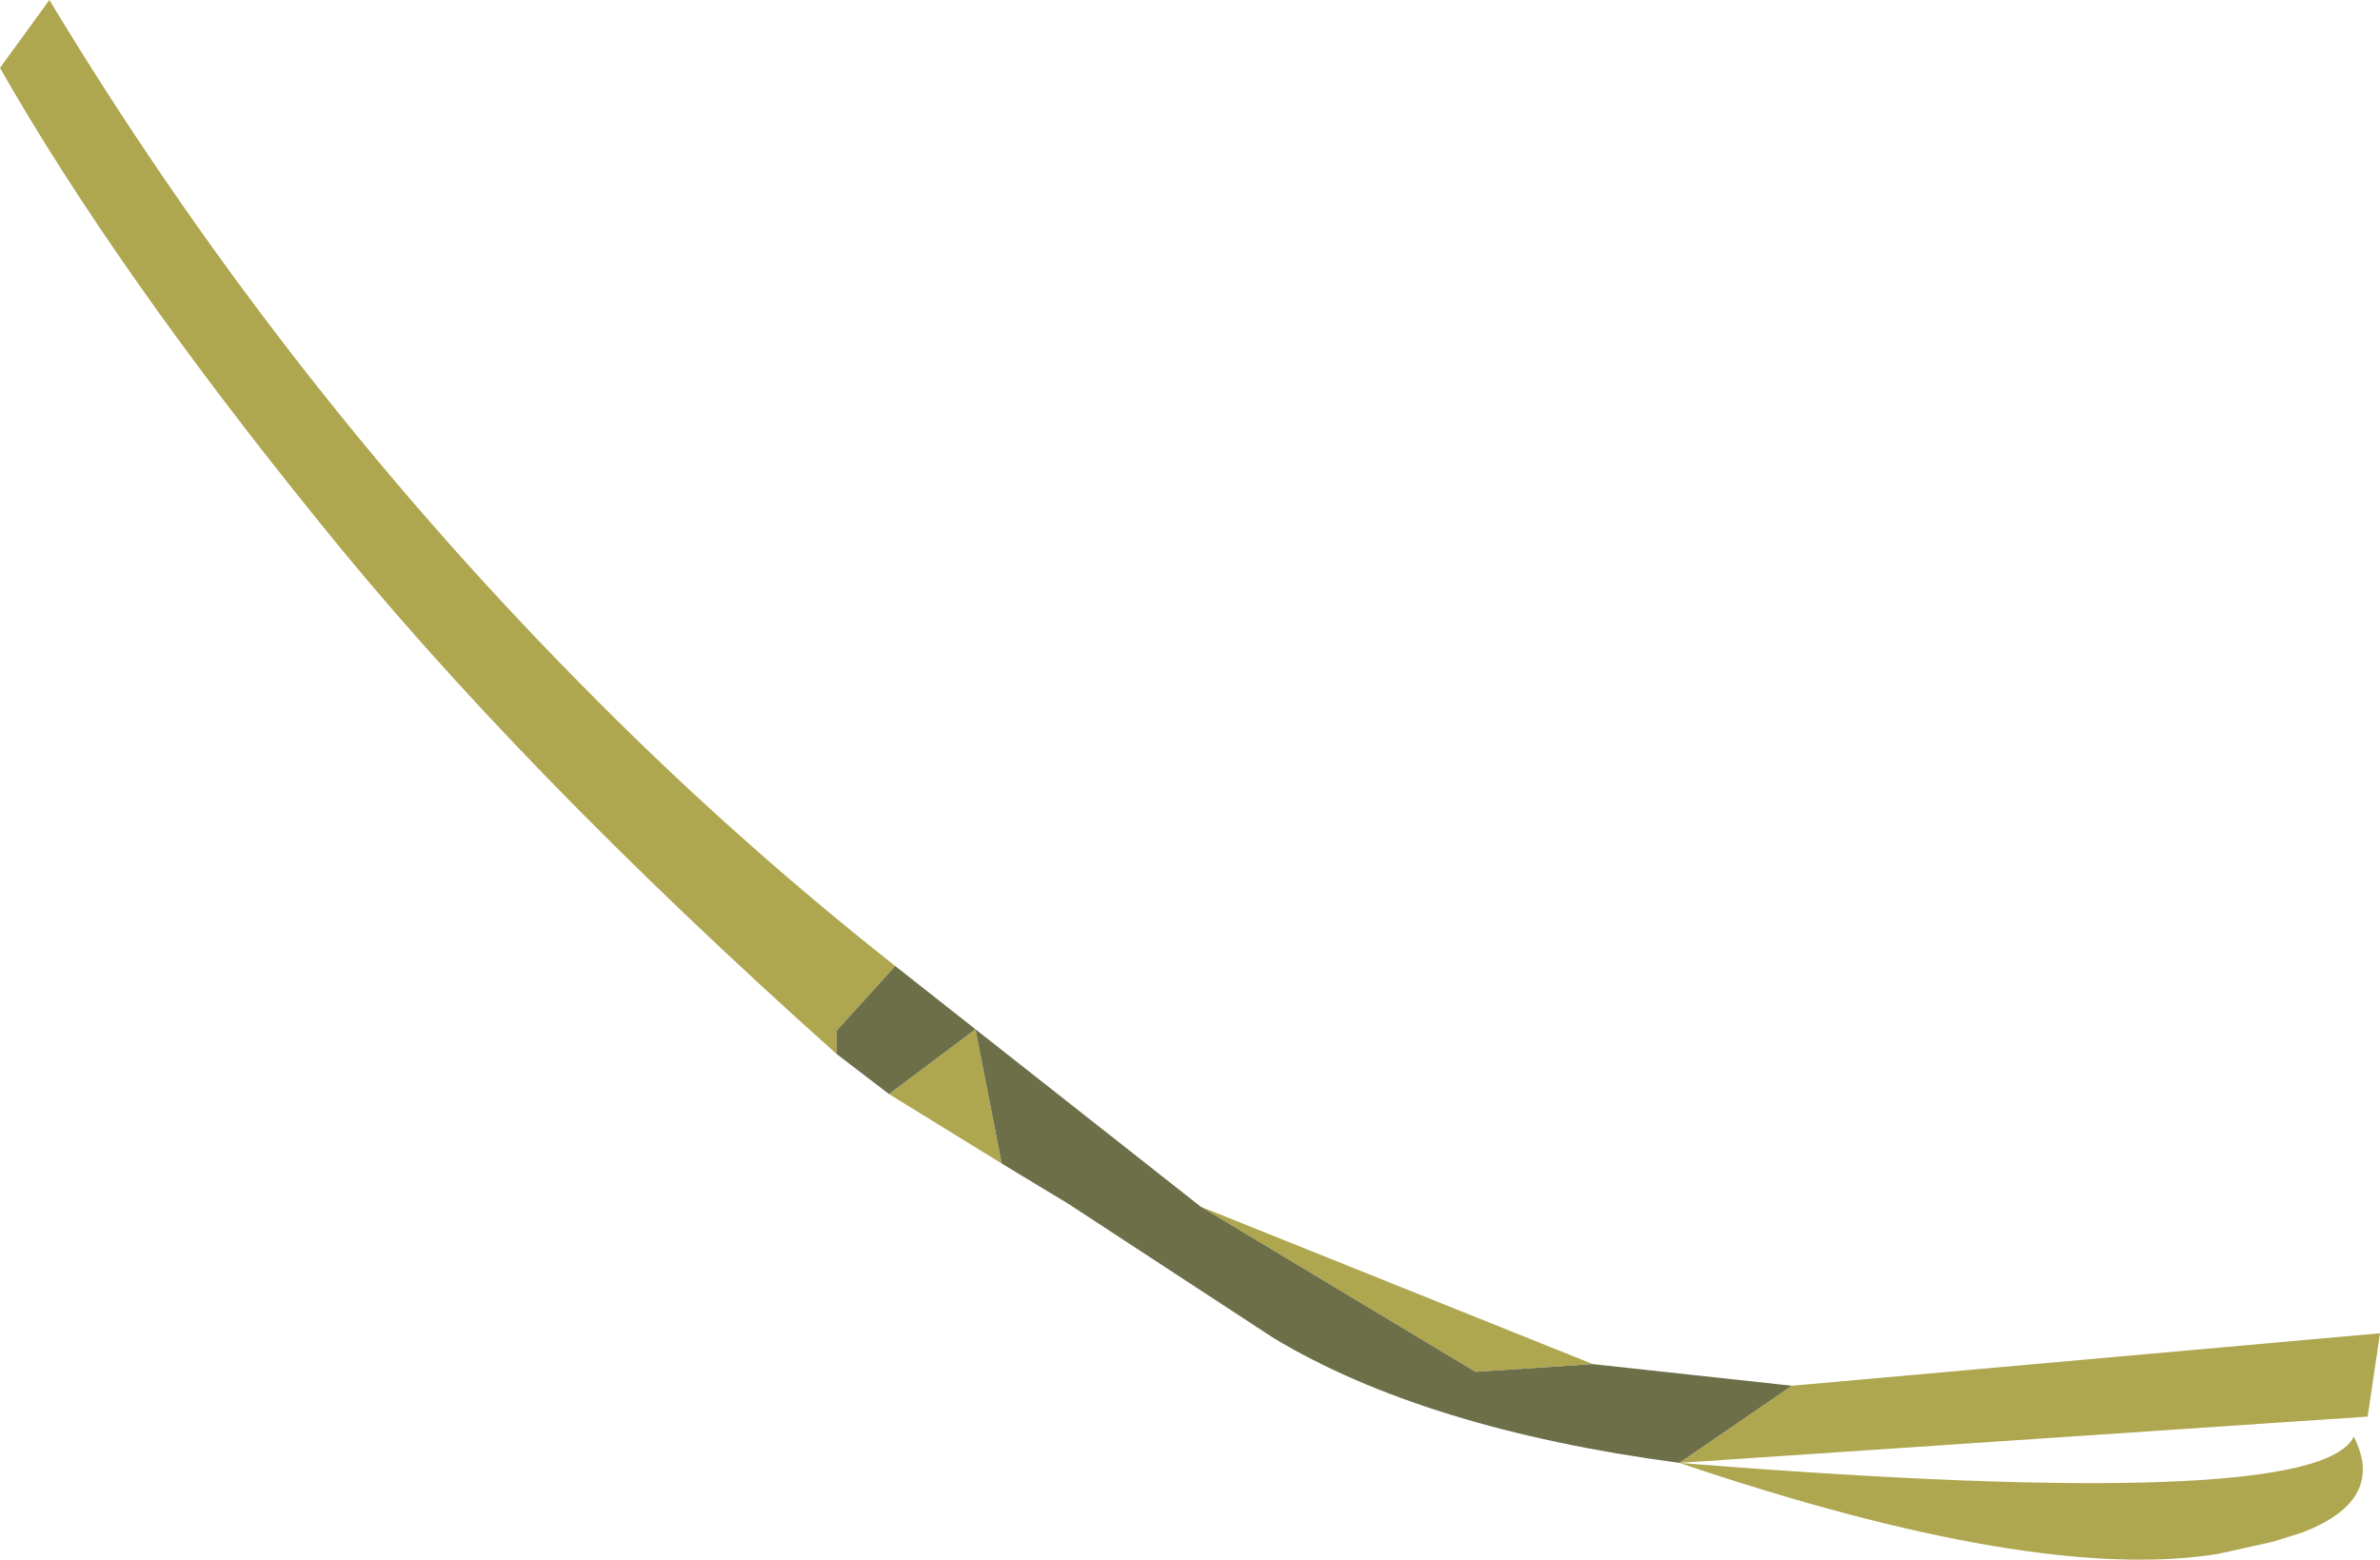 <?xml version="1.0" encoding="UTF-8" standalone="no"?>
<svg xmlns:xlink="http://www.w3.org/1999/xlink" height="50.55px" width="77.1px" xmlns="http://www.w3.org/2000/svg">
  <g transform="matrix(1.0, 0.0, 0.0, 1.0, 31.75, 23.9)">
    <path d="M-4.65 10.25 Q-15.0 1.0 -21.5 -7.1 -28.05 -15.2 -31.75 -21.7 L-30.15 -23.9 Q-22.85 -11.8 -13.05 -1.85 -8.2 3.1 -2.75 7.4 L-4.65 9.5 -4.65 10.25 M-0.15 9.45 L-0.15 9.4 -0.15 9.45 0.7 13.8 -2.95 11.55 -0.15 9.45 M7.15 15.2 L19.85 20.3 16.05 20.55 7.15 15.2 M26.3 21.0 L45.35 19.3 44.95 22.0 22.65 23.5 Q43.3 25.15 44.5 22.65 45.55 24.7 42.85 25.75 L41.9 26.05 40.1 26.45 Q34.2 27.4 22.65 23.5 L26.3 21.0" fill="#afa650" fill-rule="evenodd" stroke="none"/>
    <path d="M-2.75 7.4 L-0.15 9.45 7.15 15.2 16.05 20.55 19.85 20.3 26.3 21.0 22.65 23.5 Q14.4 22.4 9.5 19.45 L2.85 15.1 0.7 13.8 -0.15 9.45 -2.95 11.55 -4.65 10.25 -4.65 9.5 -2.75 7.4" fill="#6d6f49" fill-rule="evenodd" stroke="none"/>
  </g>
</svg>
